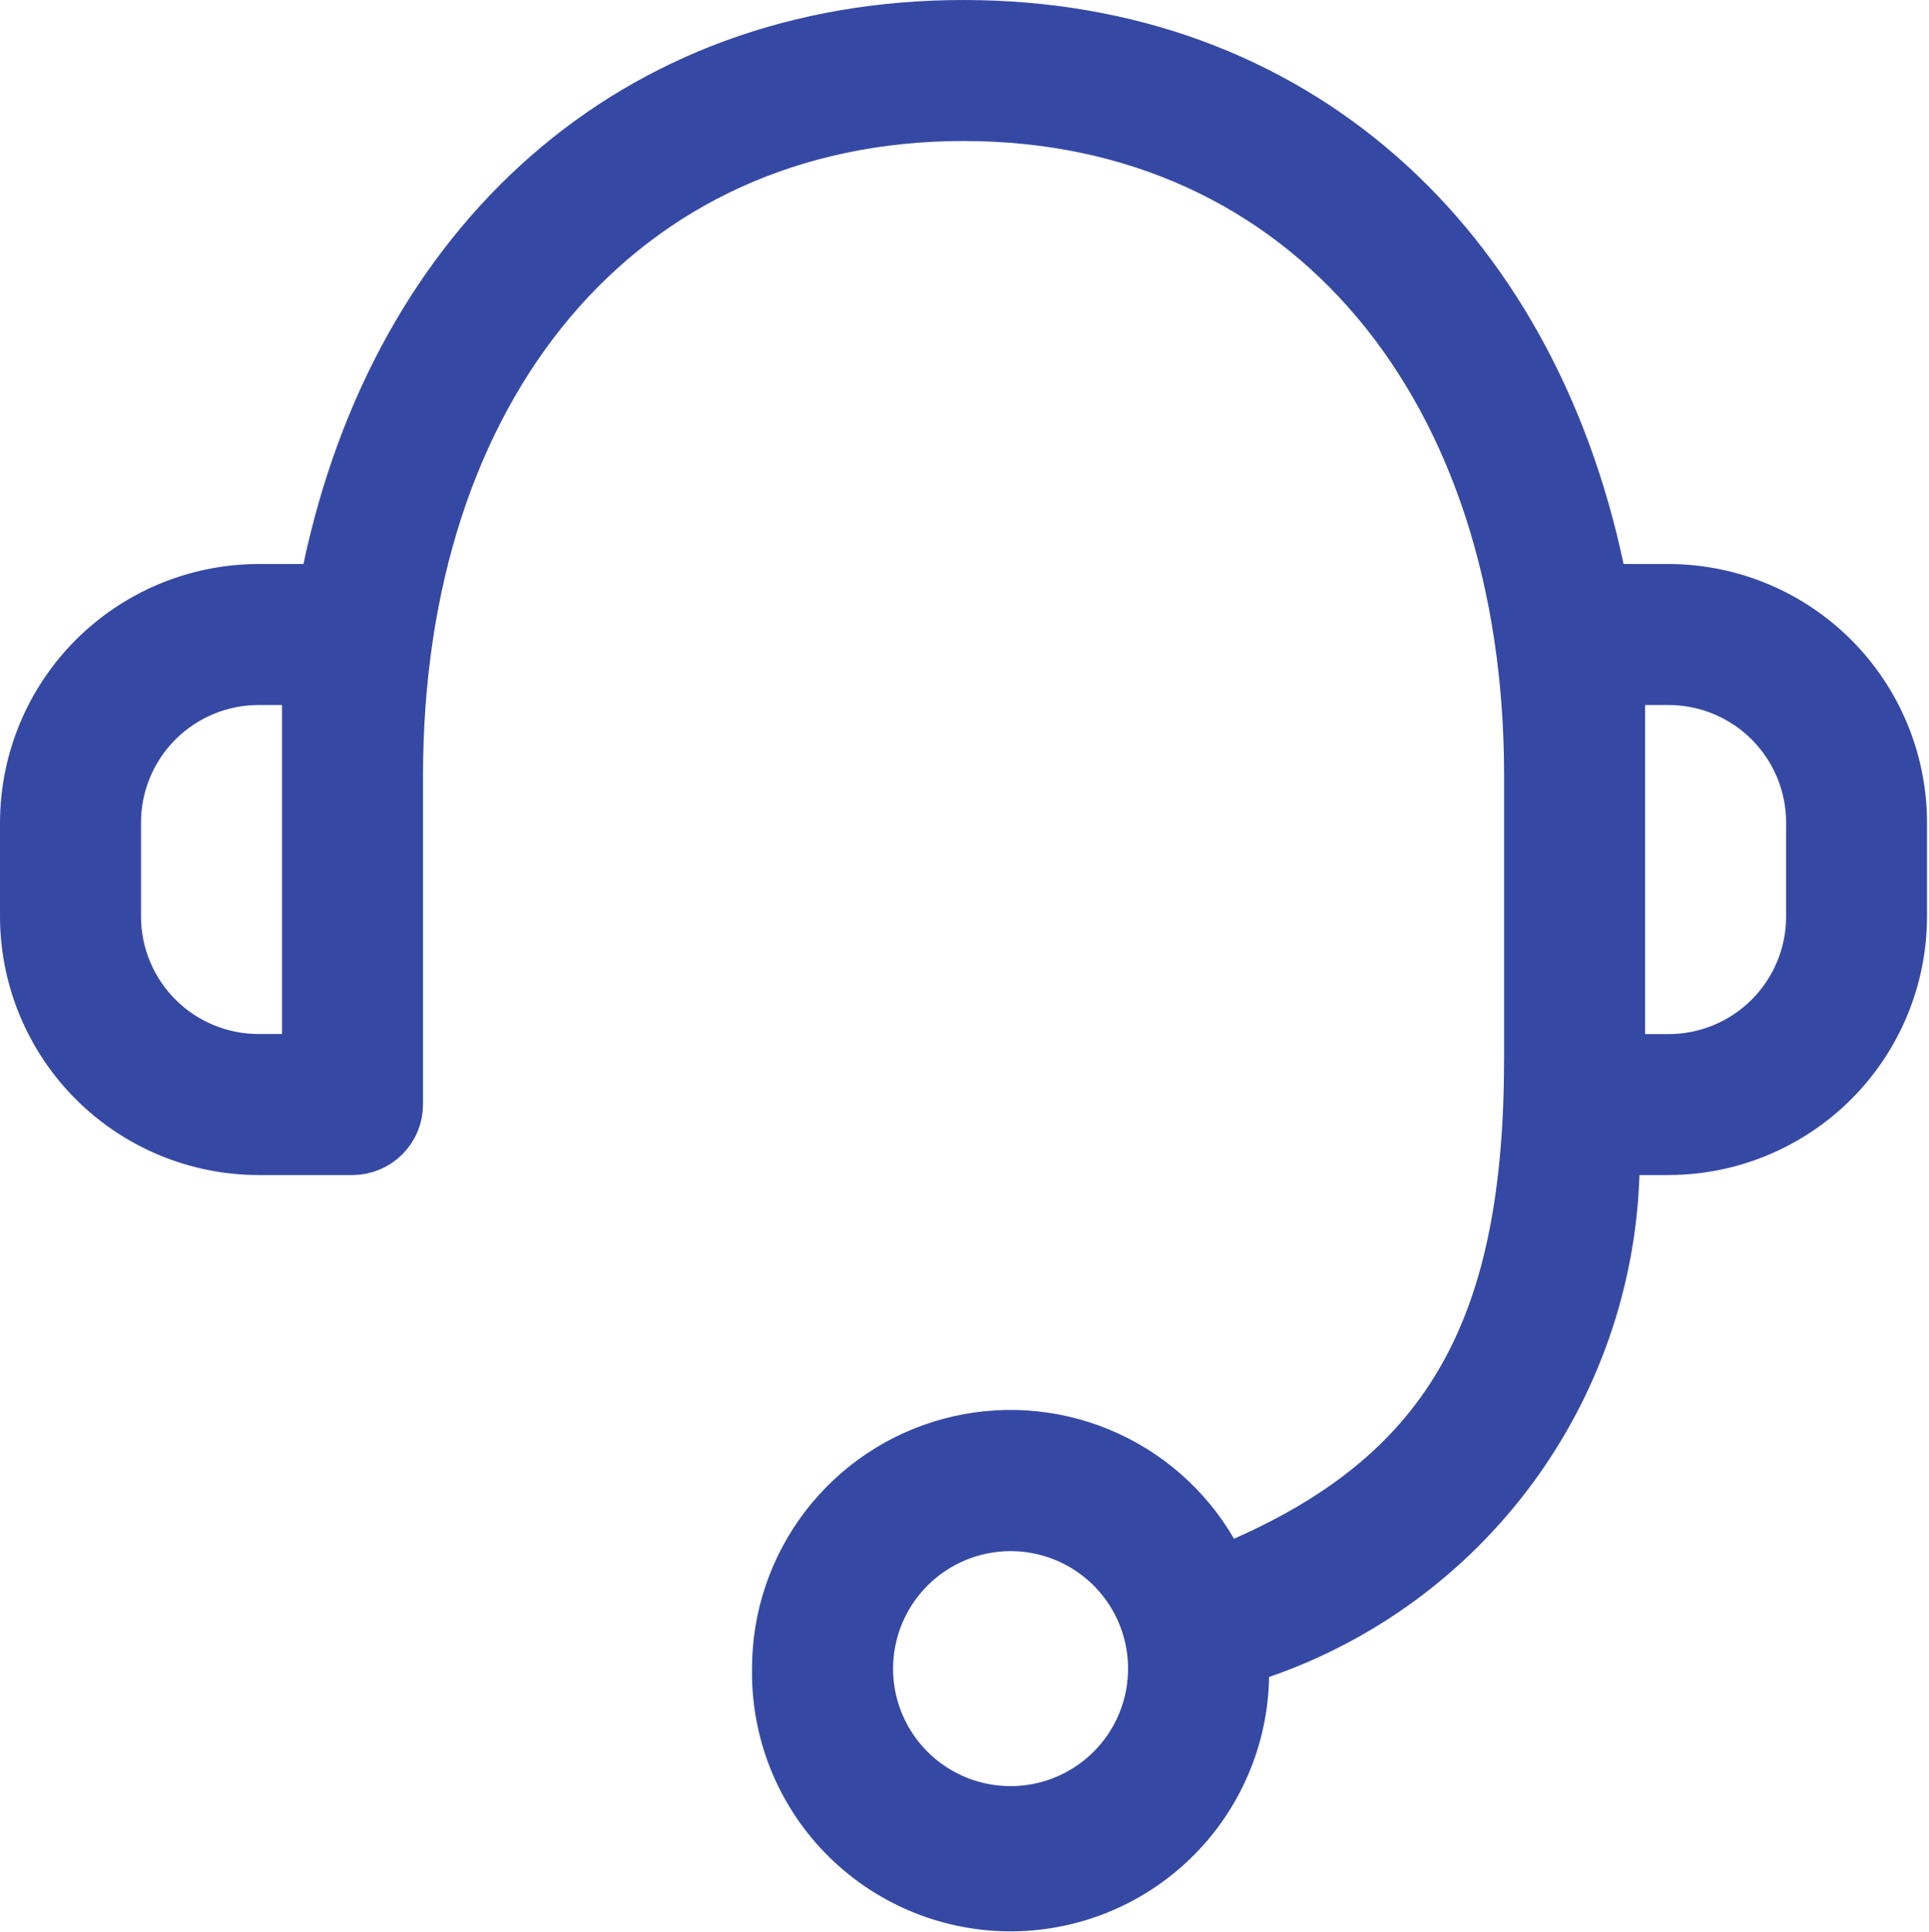 <svg width="684" height="685" viewBox="0 0 684 685" fill="none" xmlns="http://www.w3.org/2000/svg">
<path d="M341.667 16.667C455.172 16.667 535.558 91.007 559.396 203.456L562.196 216.667H591.609L592.541 216.674C612.093 216.944 630.783 224.829 644.627 238.673C658.471 252.517 666.355 271.207 666.626 290.759L666.634 291.69V325C666.607 344.883 658.696 363.944 644.637 378.004C630.573 392.068 611.504 399.978 591.615 400H565.201L564.676 416.124C563.499 452.23 551.385 487.127 529.938 516.196C508.49 545.265 478.719 567.135 444.567 578.91L433.524 582.718L433.336 594.397C433.014 614.289 424.803 633.238 410.51 647.076C396.217 660.914 377.012 668.507 357.12 668.186C337.228 667.864 318.278 659.653 304.44 645.359C290.603 631.066 283.009 611.861 283.331 591.97L283.333 591.826V591.683C283.316 575.186 288.742 559.144 298.768 546.044C308.794 532.944 322.861 523.516 338.789 519.223C354.717 514.929 371.616 516.009 386.868 522.296C402.12 528.583 414.873 539.725 423.149 553.995L430.638 566.906L444.294 560.882C481.517 544.461 508.701 522.588 526.137 491.274C543.334 460.389 550 422.165 550 375V275C550 205.444 530.382 145.116 493.99 101.869C457.37 58.352 404.719 33.333 341.667 33.333C278.613 33.333 225.962 58.361 189.343 101.882C152.952 145.132 133.333 205.46 133.333 275V391.645C133.33 393.86 132.449 395.983 130.883 397.55C129.317 399.116 127.193 399.997 124.978 400H91.685C71.8 399.978 52.736 392.071 38.673 378.014C24.829 364.175 16.944 345.488 16.674 325.94L16.667 325.009V291.718C16.689 271.824 24.599 252.752 38.663 238.683C52.508 224.833 71.203 216.945 90.759 216.674L91.69 216.667H121.104L123.904 203.456C147.741 91.01 228.159 16.667 341.667 16.667ZM358.32 533.366C342.857 533.379 328.029 539.527 317.095 550.462C306.16 561.396 300.012 576.223 300 591.687V591.7C300 603.237 303.421 614.516 309.831 624.108C316.241 633.701 325.351 641.178 336.01 645.593C346.669 650.008 358.398 651.163 369.714 648.912C381.029 646.661 391.423 641.106 399.581 632.948C407.739 624.79 413.295 614.396 415.546 603.08C417.797 591.765 416.642 580.036 412.227 569.377C407.811 558.718 400.334 549.607 390.741 543.197C381.148 536.788 369.87 533.366 358.333 533.366H358.32ZM566.667 383.366H591.634C607.105 383.366 621.944 377.224 632.889 366.288C643.833 355.352 649.988 340.518 650 325.047V291.7C650 276.228 643.857 261.39 632.921 250.445C621.985 239.501 607.151 233.345 591.68 233.333H566.667V383.366ZM91.653 233.333C76.182 233.345 61.348 239.501 50.412 250.445C39.476 261.39 33.333 276.229 33.333 291.7V325.06C33.358 340.515 39.512 355.331 50.445 366.255C61.378 377.179 76.198 383.321 91.653 383.333H116.667V233.333H91.653Z" fill="#141124" stroke="#3549A4" stroke-width="33.333"/>
</svg>
